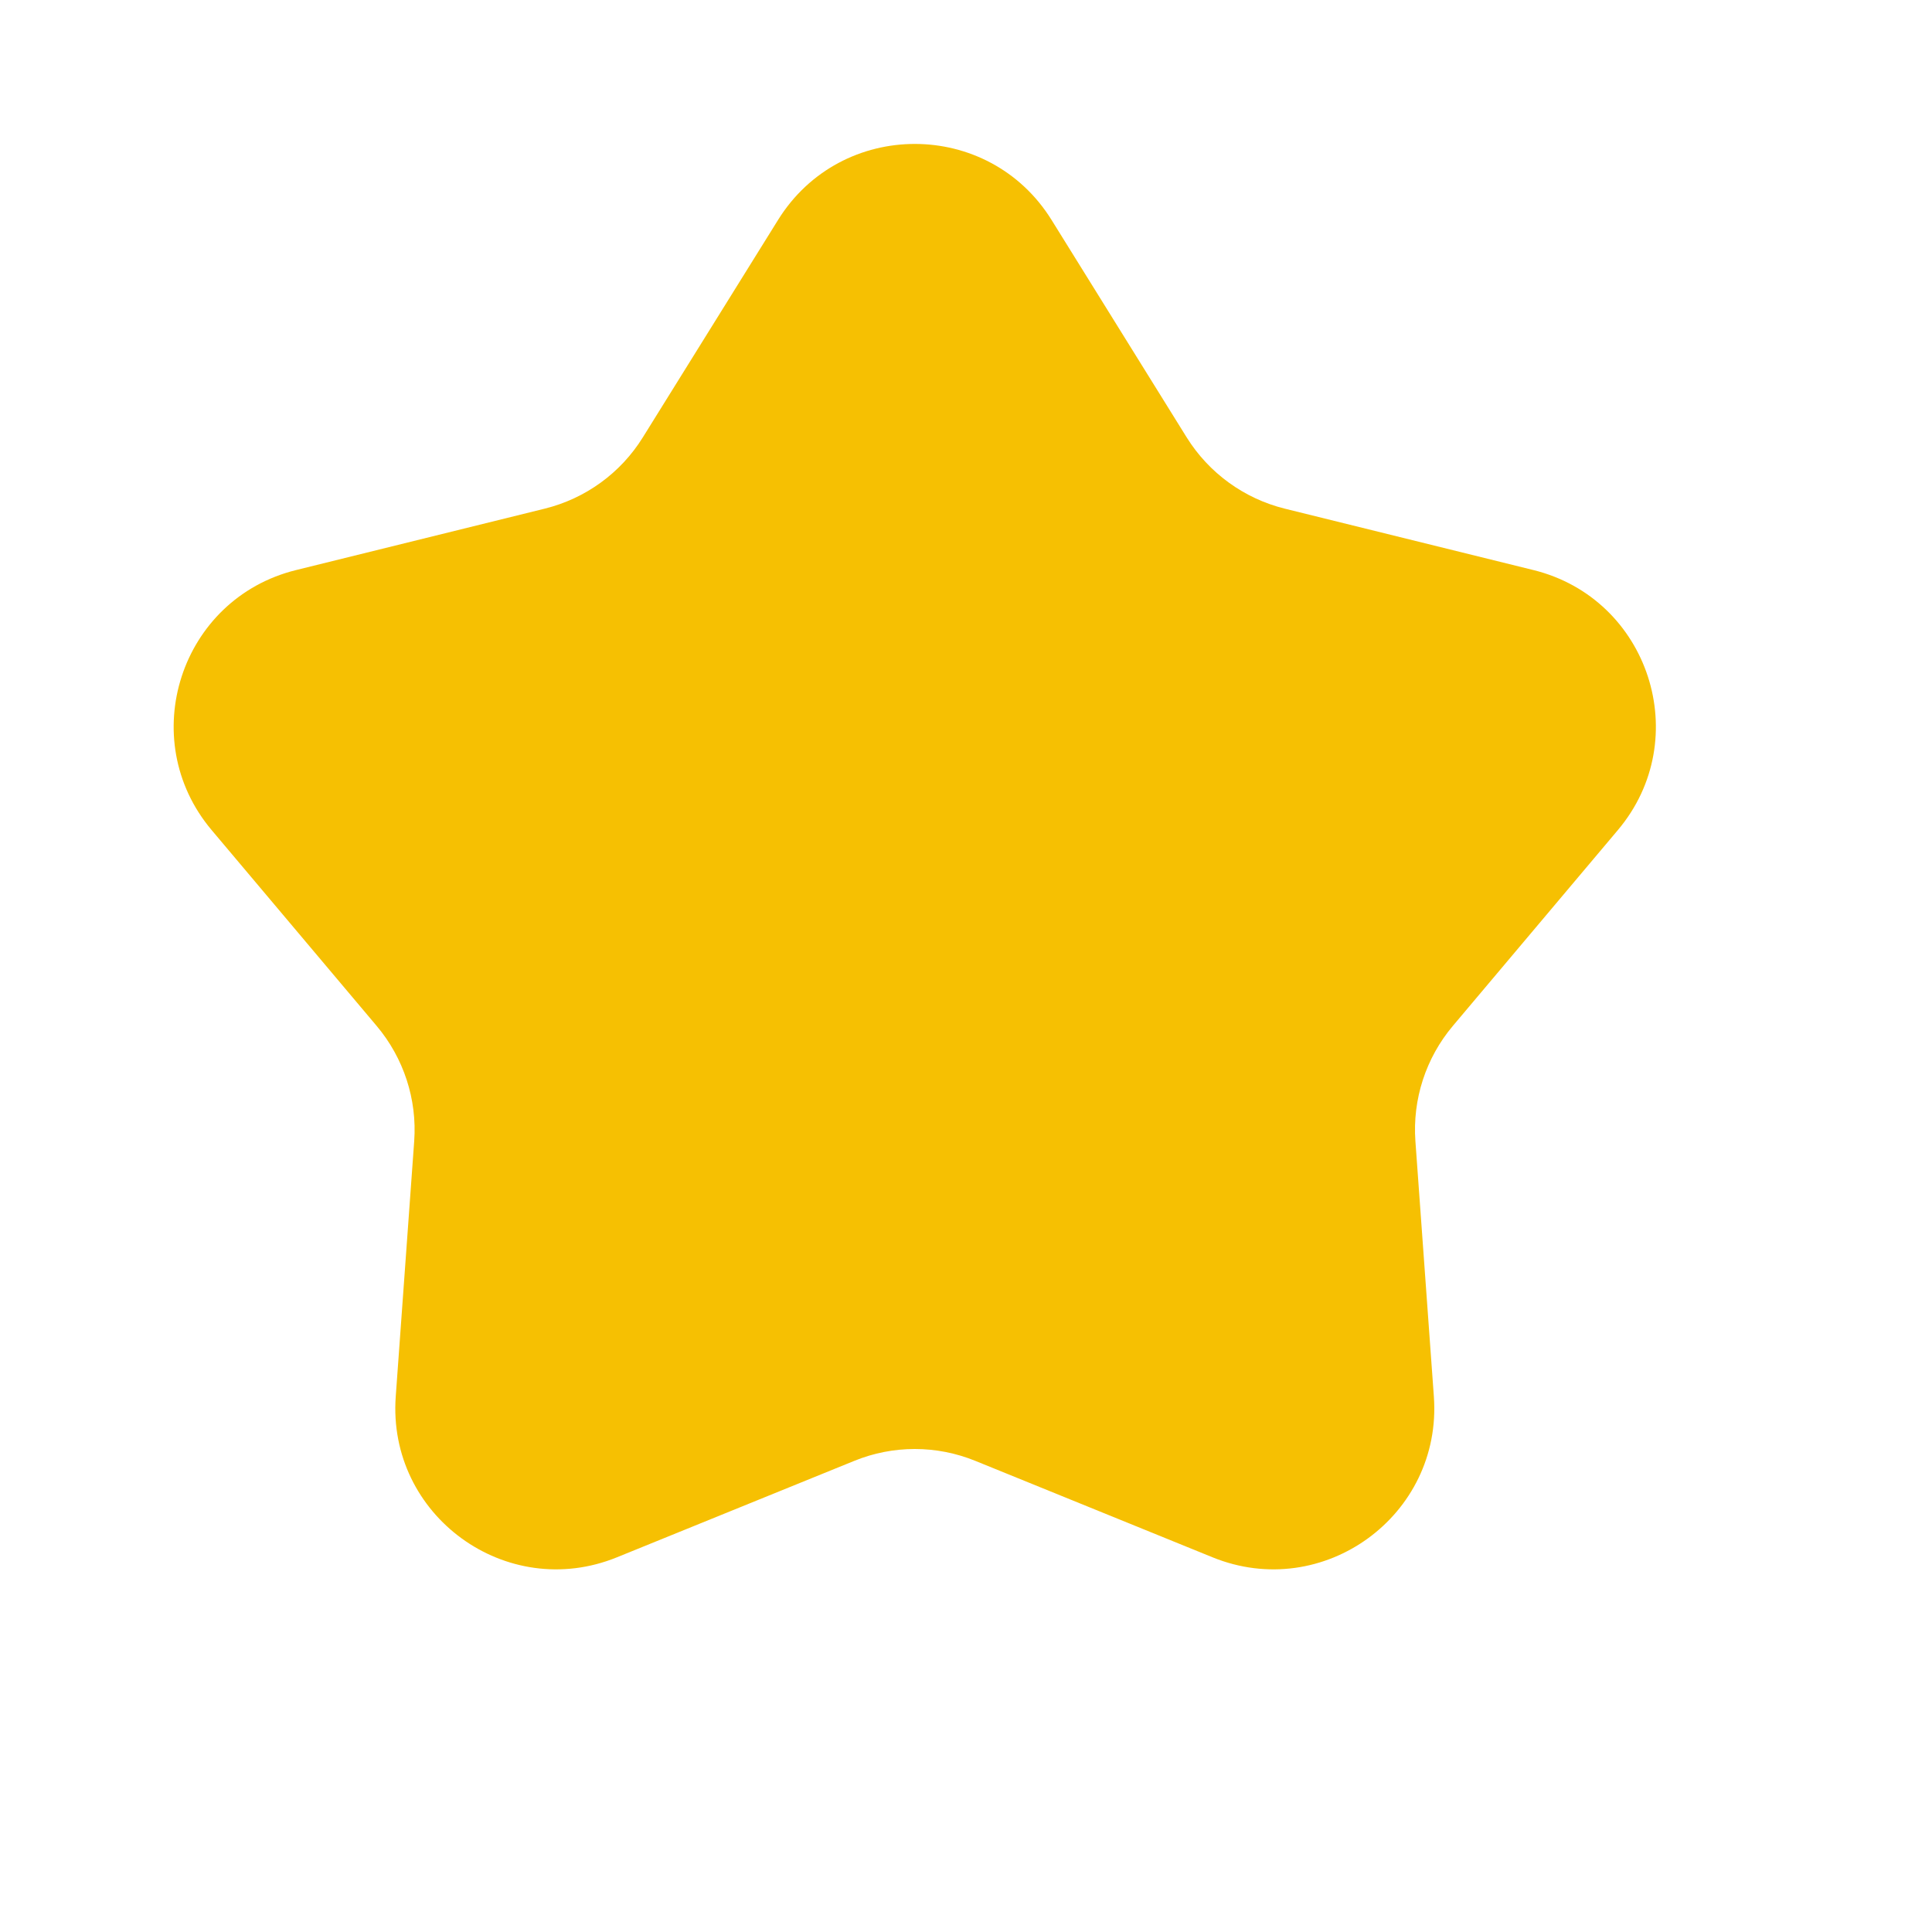 <svg width="18" height="18" viewBox="0 0 18 18" fill="none" xmlns="http://www.w3.org/2000/svg">
<path d="M7.249 2.049C7.836 1.105 9.21 1.105 9.797 2.049L11.056 4.075C11.263 4.407 11.591 4.645 11.97 4.739L14.286 5.311C15.365 5.577 15.79 6.884 15.073 7.734L13.536 9.558C13.284 9.857 13.159 10.242 13.187 10.632L13.359 13.011C13.439 14.12 12.327 14.928 11.297 14.509L9.088 13.611C8.725 13.463 8.32 13.463 7.958 13.611L5.748 14.509C4.718 14.928 3.607 14.12 3.687 13.011L3.859 10.632C3.887 10.242 3.761 9.857 3.509 9.558L1.972 7.734C1.256 6.884 1.68 5.577 2.759 5.311L5.075 4.739C5.455 4.645 5.783 4.407 5.989 4.075L7.249 2.049Z" fill="#F6C002"/>
</svg>

